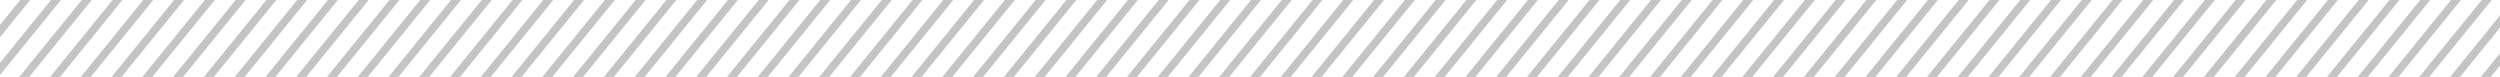 <svg xmlns="http://www.w3.org/2000/svg" xmlns:xlink="http://www.w3.org/1999/xlink" width="325" height="10" viewBox="0 0 325 10">
  <defs>
    <clipPath id="clip-path">
      <rect id="矩形_10" data-name="矩形 10" width="325" height="10" transform="translate(222 1307)" fill="#fff"/>
    </clipPath>
    <clipPath id="clip-path-2">
      <rect width="343.946" height="16.567" fill="none"/>
    </clipPath>
  </defs>
  <g id="蒙版组_2" data-name="蒙版组 2" transform="translate(-222 -1307)" clip-path="url(#clip-path)">
    <g id="重复网格_4" data-name="重复网格 4" transform="translate(213.897 1304.217)" clip-path="url(#clip-path-2)">
      <g transform="translate(-214.088 -1304.217)">
        <line id="直线_3" data-name="直线 3" y1="16" x2="13" transform="translate(214.5 1304.5)" fill="none" stroke="#c4c4c4" stroke-width="1"/>
      </g>
      <g transform="translate(-210.088 -1304.217)">
        <line id="直线_4" data-name="直线 4" y1="16" x2="13" transform="translate(214.5 1304.5)" fill="none" stroke="#c4c4c4" stroke-width="1"/>
      </g>
      <g transform="translate(-206.088 -1304.217)">
        <line id="直线_5" data-name="直线 5" y1="16" x2="13" transform="translate(214.5 1304.5)" fill="none" stroke="#c4c4c4" stroke-width="1"/>
      </g>
      <g transform="translate(-202.088 -1304.217)">
        <line id="直线_6" data-name="直线 6" y1="16" x2="13" transform="translate(214.5 1304.5)" fill="none" stroke="#c4c4c4" stroke-width="1"/>
      </g>
      <g transform="translate(-198.088 -1304.217)">
        <line id="直线_7" data-name="直线 7" y1="16" x2="13" transform="translate(214.5 1304.5)" fill="none" stroke="#c4c4c4" stroke-width="1"/>
      </g>
      <g transform="translate(-194.088 -1304.217)">
        <line id="直线_8" data-name="直线 8" y1="16" x2="13" transform="translate(214.5 1304.5)" fill="none" stroke="#c4c4c4" stroke-width="1"/>
      </g>
      <g transform="translate(-190.088 -1304.217)">
        <line id="直线_9" data-name="直线 9" y1="16" x2="13" transform="translate(214.5 1304.5)" fill="none" stroke="#c4c4c4" stroke-width="1"/>
      </g>
      <g transform="translate(-186.088 -1304.217)">
        <line id="直线_10" data-name="直线 10" y1="16" x2="13" transform="translate(214.5 1304.5)" fill="none" stroke="#c4c4c4" stroke-width="1"/>
      </g>
      <g transform="translate(-182.088 -1304.217)">
        <line id="直线_11" data-name="直线 11" y1="16" x2="13" transform="translate(214.5 1304.5)" fill="none" stroke="#c4c4c4" stroke-width="1"/>
      </g>
      <g transform="translate(-178.088 -1304.217)">
        <line id="直线_12" data-name="直线 12" y1="16" x2="13" transform="translate(214.5 1304.5)" fill="none" stroke="#c4c4c4" stroke-width="1"/>
      </g>
      <g transform="translate(-174.088 -1304.217)">
        <line id="直线_13" data-name="直线 13" y1="16" x2="13" transform="translate(214.5 1304.5)" fill="none" stroke="#c4c4c4" stroke-width="1"/>
      </g>
      <g transform="translate(-170.088 -1304.217)">
        <line id="直线_14" data-name="直线 14" y1="16" x2="13" transform="translate(214.5 1304.5)" fill="none" stroke="#c4c4c4" stroke-width="1"/>
      </g>
      <g transform="translate(-166.088 -1304.217)">
        <line id="直线_15" data-name="直线 15" y1="16" x2="13" transform="translate(214.5 1304.5)" fill="none" stroke="#c4c4c4" stroke-width="1"/>
      </g>
      <g transform="translate(-162.088 -1304.217)">
        <line id="直线_16" data-name="直线 16" y1="16" x2="13" transform="translate(214.5 1304.5)" fill="none" stroke="#c4c4c4" stroke-width="1"/>
      </g>
      <g transform="translate(-158.088 -1304.217)">
        <line id="直线_17" data-name="直线 17" y1="16" x2="13" transform="translate(214.5 1304.5)" fill="none" stroke="#c4c4c4" stroke-width="1"/>
      </g>
      <g transform="translate(-154.088 -1304.217)">
        <line id="直线_18" data-name="直线 18" y1="16" x2="13" transform="translate(214.5 1304.5)" fill="none" stroke="#c4c4c4" stroke-width="1"/>
      </g>
      <g transform="translate(-150.088 -1304.217)">
        <line id="直线_19" data-name="直线 19" y1="16" x2="13" transform="translate(214.5 1304.5)" fill="none" stroke="#c4c4c4" stroke-width="1"/>
      </g>
      <g transform="translate(-146.088 -1304.217)">
        <line id="直线_20" data-name="直线 20" y1="16" x2="13" transform="translate(214.5 1304.5)" fill="none" stroke="#c4c4c4" stroke-width="1"/>
      </g>
      <g transform="translate(-142.088 -1304.217)">
        <line id="直线_21" data-name="直线 21" y1="16" x2="13" transform="translate(214.5 1304.5)" fill="none" stroke="#c4c4c4" stroke-width="1"/>
      </g>
      <g transform="translate(-138.088 -1304.217)">
        <line id="直线_22" data-name="直线 22" y1="16" x2="13" transform="translate(214.5 1304.5)" fill="none" stroke="#c4c4c4" stroke-width="1"/>
      </g>
      <g transform="translate(-134.088 -1304.217)">
        <line id="直线_23" data-name="直线 23" y1="16" x2="13" transform="translate(214.5 1304.5)" fill="none" stroke="#c4c4c4" stroke-width="1"/>
      </g>
      <g transform="translate(-130.088 -1304.217)">
        <line id="直线_24" data-name="直线 24" y1="16" x2="13" transform="translate(214.5 1304.5)" fill="none" stroke="#c4c4c4" stroke-width="1"/>
      </g>
      <g transform="translate(-126.088 -1304.217)">
        <line id="直线_25" data-name="直线 25" y1="16" x2="13" transform="translate(214.5 1304.5)" fill="none" stroke="#c4c4c4" stroke-width="1"/>
      </g>
      <g transform="translate(-122.088 -1304.217)">
        <line id="直线_26" data-name="直线 26" y1="16" x2="13" transform="translate(214.5 1304.5)" fill="none" stroke="#c4c4c4" stroke-width="1"/>
      </g>
      <g transform="translate(-118.088 -1304.217)">
        <line id="直线_27" data-name="直线 27" y1="16" x2="13" transform="translate(214.5 1304.5)" fill="none" stroke="#c4c4c4" stroke-width="1"/>
      </g>
      <g transform="translate(-114.088 -1304.217)">
        <line id="直线_28" data-name="直线 28" y1="16" x2="13" transform="translate(214.5 1304.5)" fill="none" stroke="#c4c4c4" stroke-width="1"/>
      </g>
      <g transform="translate(-110.088 -1304.217)">
        <line id="直线_29" data-name="直线 29" y1="16" x2="13" transform="translate(214.5 1304.5)" fill="none" stroke="#c4c4c4" stroke-width="1"/>
      </g>
      <g transform="translate(-106.088 -1304.217)">
        <line id="直线_30" data-name="直线 30" y1="16" x2="13" transform="translate(214.5 1304.5)" fill="none" stroke="#c4c4c4" stroke-width="1"/>
      </g>
      <g transform="translate(-102.088 -1304.217)">
        <line id="直线_31" data-name="直线 31" y1="16" x2="13" transform="translate(214.5 1304.5)" fill="none" stroke="#c4c4c4" stroke-width="1"/>
      </g>
      <g transform="translate(-98.088 -1304.217)">
        <line id="直线_32" data-name="直线 32" y1="16" x2="13" transform="translate(214.5 1304.5)" fill="none" stroke="#c4c4c4" stroke-width="1"/>
      </g>
      <g transform="translate(-94.088 -1304.217)">
        <line id="直线_33" data-name="直线 33" y1="16" x2="13" transform="translate(214.5 1304.5)" fill="none" stroke="#c4c4c4" stroke-width="1"/>
      </g>
      <g transform="translate(-90.088 -1304.217)">
        <line id="直线_34" data-name="直线 34" y1="16" x2="13" transform="translate(214.5 1304.5)" fill="none" stroke="#c4c4c4" stroke-width="1"/>
      </g>
      <g transform="translate(-86.088 -1304.217)">
        <line id="直线_35" data-name="直线 35" y1="16" x2="13" transform="translate(214.5 1304.5)" fill="none" stroke="#c4c4c4" stroke-width="1"/>
      </g>
      <g transform="translate(-82.088 -1304.217)">
        <line id="直线_36" data-name="直线 36" y1="16" x2="13" transform="translate(214.5 1304.5)" fill="none" stroke="#c4c4c4" stroke-width="1"/>
      </g>
      <g transform="translate(-78.088 -1304.217)">
        <line id="直线_37" data-name="直线 37" y1="16" x2="13" transform="translate(214.5 1304.5)" fill="none" stroke="#c4c4c4" stroke-width="1"/>
      </g>
      <g transform="translate(-74.088 -1304.217)">
        <line id="直线_38" data-name="直线 38" y1="16" x2="13" transform="translate(214.5 1304.5)" fill="none" stroke="#c4c4c4" stroke-width="1"/>
      </g>
      <g transform="translate(-70.088 -1304.217)">
        <line id="直线_39" data-name="直线 39" y1="16" x2="13" transform="translate(214.5 1304.5)" fill="none" stroke="#c4c4c4" stroke-width="1"/>
      </g>
      <g transform="translate(-66.088 -1304.217)">
        <line id="直线_40" data-name="直线 40" y1="16" x2="13" transform="translate(214.5 1304.5)" fill="none" stroke="#c4c4c4" stroke-width="1"/>
      </g>
      <g transform="translate(-62.088 -1304.217)">
        <line id="直线_41" data-name="直线 41" y1="16" x2="13" transform="translate(214.5 1304.5)" fill="none" stroke="#c4c4c4" stroke-width="1"/>
      </g>
      <g transform="translate(-58.088 -1304.217)">
        <line id="直线_42" data-name="直线 42" y1="16" x2="13" transform="translate(214.5 1304.5)" fill="none" stroke="#c4c4c4" stroke-width="1"/>
      </g>
      <g transform="translate(-54.088 -1304.217)">
        <line id="直线_43" data-name="直线 43" y1="16" x2="13" transform="translate(214.5 1304.5)" fill="none" stroke="#c4c4c4" stroke-width="1"/>
      </g>
      <g transform="translate(-50.088 -1304.217)">
        <line id="直线_44" data-name="直线 44" y1="16" x2="13" transform="translate(214.5 1304.5)" fill="none" stroke="#c4c4c4" stroke-width="1"/>
      </g>
      <g transform="translate(-46.088 -1304.217)">
        <line id="直线_45" data-name="直线 45" y1="16" x2="13" transform="translate(214.5 1304.5)" fill="none" stroke="#c4c4c4" stroke-width="1"/>
      </g>
      <g transform="translate(-42.088 -1304.217)">
        <line id="直线_46" data-name="直线 46" y1="16" x2="13" transform="translate(214.5 1304.5)" fill="none" stroke="#c4c4c4" stroke-width="1"/>
      </g>
      <g transform="translate(-38.088 -1304.217)">
        <line id="直线_47" data-name="直线 47" y1="16" x2="13" transform="translate(214.5 1304.5)" fill="none" stroke="#c4c4c4" stroke-width="1"/>
      </g>
      <g transform="translate(-34.088 -1304.217)">
        <line id="直线_48" data-name="直线 48" y1="16" x2="13" transform="translate(214.5 1304.5)" fill="none" stroke="#c4c4c4" stroke-width="1"/>
      </g>
      <g transform="translate(-30.088 -1304.217)">
        <line id="直线_49" data-name="直线 49" y1="16" x2="13" transform="translate(214.5 1304.5)" fill="none" stroke="#c4c4c4" stroke-width="1"/>
      </g>
      <g transform="translate(-26.088 -1304.217)">
        <line id="直线_50" data-name="直线 50" y1="16" x2="13" transform="translate(214.5 1304.5)" fill="none" stroke="#c4c4c4" stroke-width="1"/>
      </g>
      <g transform="translate(-22.088 -1304.217)">
        <line id="直线_51" data-name="直线 51" y1="16" x2="13" transform="translate(214.5 1304.5)" fill="none" stroke="#c4c4c4" stroke-width="1"/>
      </g>
      <g transform="translate(-18.088 -1304.217)">
        <line id="直线_52" data-name="直线 52" y1="16" x2="13" transform="translate(214.5 1304.5)" fill="none" stroke="#c4c4c4" stroke-width="1"/>
      </g>
      <g transform="translate(-14.088 -1304.217)">
        <line id="直线_53" data-name="直线 53" y1="16" x2="13" transform="translate(214.5 1304.5)" fill="none" stroke="#c4c4c4" stroke-width="1"/>
      </g>
      <g transform="translate(-10.088 -1304.217)">
        <line id="直线_54" data-name="直线 54" y1="16" x2="13" transform="translate(214.5 1304.5)" fill="none" stroke="#c4c4c4" stroke-width="1"/>
      </g>
      <g transform="translate(-6.088 -1304.217)">
        <line id="直线_55" data-name="直线 55" y1="16" x2="13" transform="translate(214.5 1304.5)" fill="none" stroke="#c4c4c4" stroke-width="1"/>
      </g>
      <g transform="translate(-2.088 -1304.217)">
        <line id="直线_56" data-name="直线 56" y1="16" x2="13" transform="translate(214.5 1304.5)" fill="none" stroke="#c4c4c4" stroke-width="1"/>
      </g>
      <g transform="translate(1.912 -1304.217)">
        <line id="直线_57" data-name="直线 57" y1="16" x2="13" transform="translate(214.5 1304.5)" fill="none" stroke="#c4c4c4" stroke-width="1"/>
      </g>
      <g transform="translate(5.912 -1304.217)">
        <line id="直线_58" data-name="直线 58" y1="16" x2="13" transform="translate(214.5 1304.5)" fill="none" stroke="#c4c4c4" stroke-width="1"/>
      </g>
      <g transform="translate(9.912 -1304.217)">
        <line id="直线_59" data-name="直线 59" y1="16" x2="13" transform="translate(214.5 1304.5)" fill="none" stroke="#c4c4c4" stroke-width="1"/>
      </g>
      <g transform="translate(13.912 -1304.217)">
        <line id="直线_60" data-name="直线 60" y1="16" x2="13" transform="translate(214.5 1304.5)" fill="none" stroke="#c4c4c4" stroke-width="1"/>
      </g>
      <g transform="translate(17.912 -1304.217)">
        <line id="直线_61" data-name="直线 61" y1="16" x2="13" transform="translate(214.5 1304.5)" fill="none" stroke="#c4c4c4" stroke-width="1"/>
      </g>
      <g transform="translate(21.912 -1304.217)">
        <line id="直线_62" data-name="直线 62" y1="16" x2="13" transform="translate(214.5 1304.5)" fill="none" stroke="#c4c4c4" stroke-width="1"/>
      </g>
      <g transform="translate(25.912 -1304.217)">
        <line id="直线_63" data-name="直线 63" y1="16" x2="13" transform="translate(214.5 1304.5)" fill="none" stroke="#c4c4c4" stroke-width="1"/>
      </g>
      <g transform="translate(29.912 -1304.217)">
        <line id="直线_64" data-name="直线 64" y1="16" x2="13" transform="translate(214.5 1304.5)" fill="none" stroke="#c4c4c4" stroke-width="1"/>
      </g>
      <g transform="translate(33.912 -1304.217)">
        <line id="直线_65" data-name="直线 65" y1="16" x2="13" transform="translate(214.5 1304.5)" fill="none" stroke="#c4c4c4" stroke-width="1"/>
      </g>
      <g transform="translate(37.912 -1304.217)">
        <line id="直线_66" data-name="直线 66" y1="16" x2="13" transform="translate(214.5 1304.5)" fill="none" stroke="#c4c4c4" stroke-width="1"/>
      </g>
      <g transform="translate(41.912 -1304.217)">
        <line id="直线_67" data-name="直线 67" y1="16" x2="13" transform="translate(214.5 1304.5)" fill="none" stroke="#c4c4c4" stroke-width="1"/>
      </g>
      <g transform="translate(45.912 -1304.217)">
        <line id="直线_68" data-name="直线 68" y1="16" x2="13" transform="translate(214.5 1304.5)" fill="none" stroke="#c4c4c4" stroke-width="1"/>
      </g>
      <g transform="translate(49.912 -1304.217)">
        <line id="直线_69" data-name="直线 69" y1="16" x2="13" transform="translate(214.5 1304.5)" fill="none" stroke="#c4c4c4" stroke-width="1"/>
      </g>
      <g transform="translate(53.912 -1304.217)">
        <line id="直线_70" data-name="直线 70" y1="16" x2="13" transform="translate(214.5 1304.5)" fill="none" stroke="#c4c4c4" stroke-width="1"/>
      </g>
      <g transform="translate(57.912 -1304.217)">
        <line id="直线_71" data-name="直线 71" y1="16" x2="13" transform="translate(214.5 1304.5)" fill="none" stroke="#c4c4c4" stroke-width="1"/>
      </g>
      <g transform="translate(61.912 -1304.217)">
        <line id="直线_72" data-name="直线 72" y1="16" x2="13" transform="translate(214.5 1304.5)" fill="none" stroke="#c4c4c4" stroke-width="1"/>
      </g>
      <g transform="translate(65.912 -1304.217)">
        <line id="直线_73" data-name="直线 73" y1="16" x2="13" transform="translate(214.5 1304.5)" fill="none" stroke="#c4c4c4" stroke-width="1"/>
      </g>
      <g transform="translate(69.912 -1304.217)">
        <line id="直线_74" data-name="直线 74" y1="16" x2="13" transform="translate(214.5 1304.5)" fill="none" stroke="#c4c4c4" stroke-width="1"/>
      </g>
      <g transform="translate(73.912 -1304.217)">
        <line id="直线_75" data-name="直线 75" y1="16" x2="13" transform="translate(214.5 1304.5)" fill="none" stroke="#c4c4c4" stroke-width="1"/>
      </g>
      <g transform="translate(77.912 -1304.217)">
        <line id="直线_76" data-name="直线 76" y1="16" x2="13" transform="translate(214.5 1304.5)" fill="none" stroke="#c4c4c4" stroke-width="1"/>
      </g>
      <g transform="translate(81.912 -1304.217)">
        <line id="直线_77" data-name="直线 77" y1="16" x2="13" transform="translate(214.5 1304.5)" fill="none" stroke="#c4c4c4" stroke-width="1"/>
      </g>
      <g transform="translate(85.912 -1304.217)">
        <line id="直线_78" data-name="直线 78" y1="16" x2="13" transform="translate(214.5 1304.5)" fill="none" stroke="#c4c4c4" stroke-width="1"/>
      </g>
      <g transform="translate(89.912 -1304.217)">
        <line id="直线_79" data-name="直线 79" y1="16" x2="13" transform="translate(214.5 1304.5)" fill="none" stroke="#c4c4c4" stroke-width="1"/>
      </g>
      <g transform="translate(93.912 -1304.217)">
        <line id="直线_80" data-name="直线 80" y1="16" x2="13" transform="translate(214.5 1304.5)" fill="none" stroke="#c4c4c4" stroke-width="1"/>
      </g>
      <g transform="translate(97.912 -1304.217)">
        <line id="直线_81" data-name="直线 81" y1="16" x2="13" transform="translate(214.5 1304.5)" fill="none" stroke="#c4c4c4" stroke-width="1"/>
      </g>
      <g transform="translate(101.912 -1304.217)">
        <line id="直线_82" data-name="直线 82" y1="16" x2="13" transform="translate(214.5 1304.5)" fill="none" stroke="#c4c4c4" stroke-width="1"/>
      </g>
      <g transform="translate(105.912 -1304.217)">
        <line id="直线_83" data-name="直线 83" y1="16" x2="13" transform="translate(214.5 1304.5)" fill="none" stroke="#c4c4c4" stroke-width="1"/>
      </g>
      <g transform="translate(109.912 -1304.217)">
        <line id="直线_84" data-name="直线 84" y1="16" x2="13" transform="translate(214.5 1304.5)" fill="none" stroke="#c4c4c4" stroke-width="1"/>
      </g>
      <g transform="translate(113.912 -1304.217)">
        <line id="直线_85" data-name="直线 85" y1="16" x2="13" transform="translate(214.5 1304.5)" fill="none" stroke="#c4c4c4" stroke-width="1"/>
      </g>
      <g transform="translate(117.912 -1304.217)">
        <line id="直线_86" data-name="直线 86" y1="16" x2="13" transform="translate(214.5 1304.5)" fill="none" stroke="#c4c4c4" stroke-width="1"/>
      </g>
      <g transform="translate(121.912 -1304.217)">
        <line id="直线_86-2" data-name="直线 86" y1="16" x2="13" transform="translate(214.5 1304.5)" fill="none" stroke="#c4c4c4" stroke-width="1"/>
      </g>
      <g transform="translate(125.912 -1304.217)">
        <line id="直线_86-3" data-name="直线 86" y1="16" x2="13" transform="translate(214.5 1304.5)" fill="none" stroke="#c4c4c4" stroke-width="1"/>
      </g>
    </g>
  </g>
</svg>
